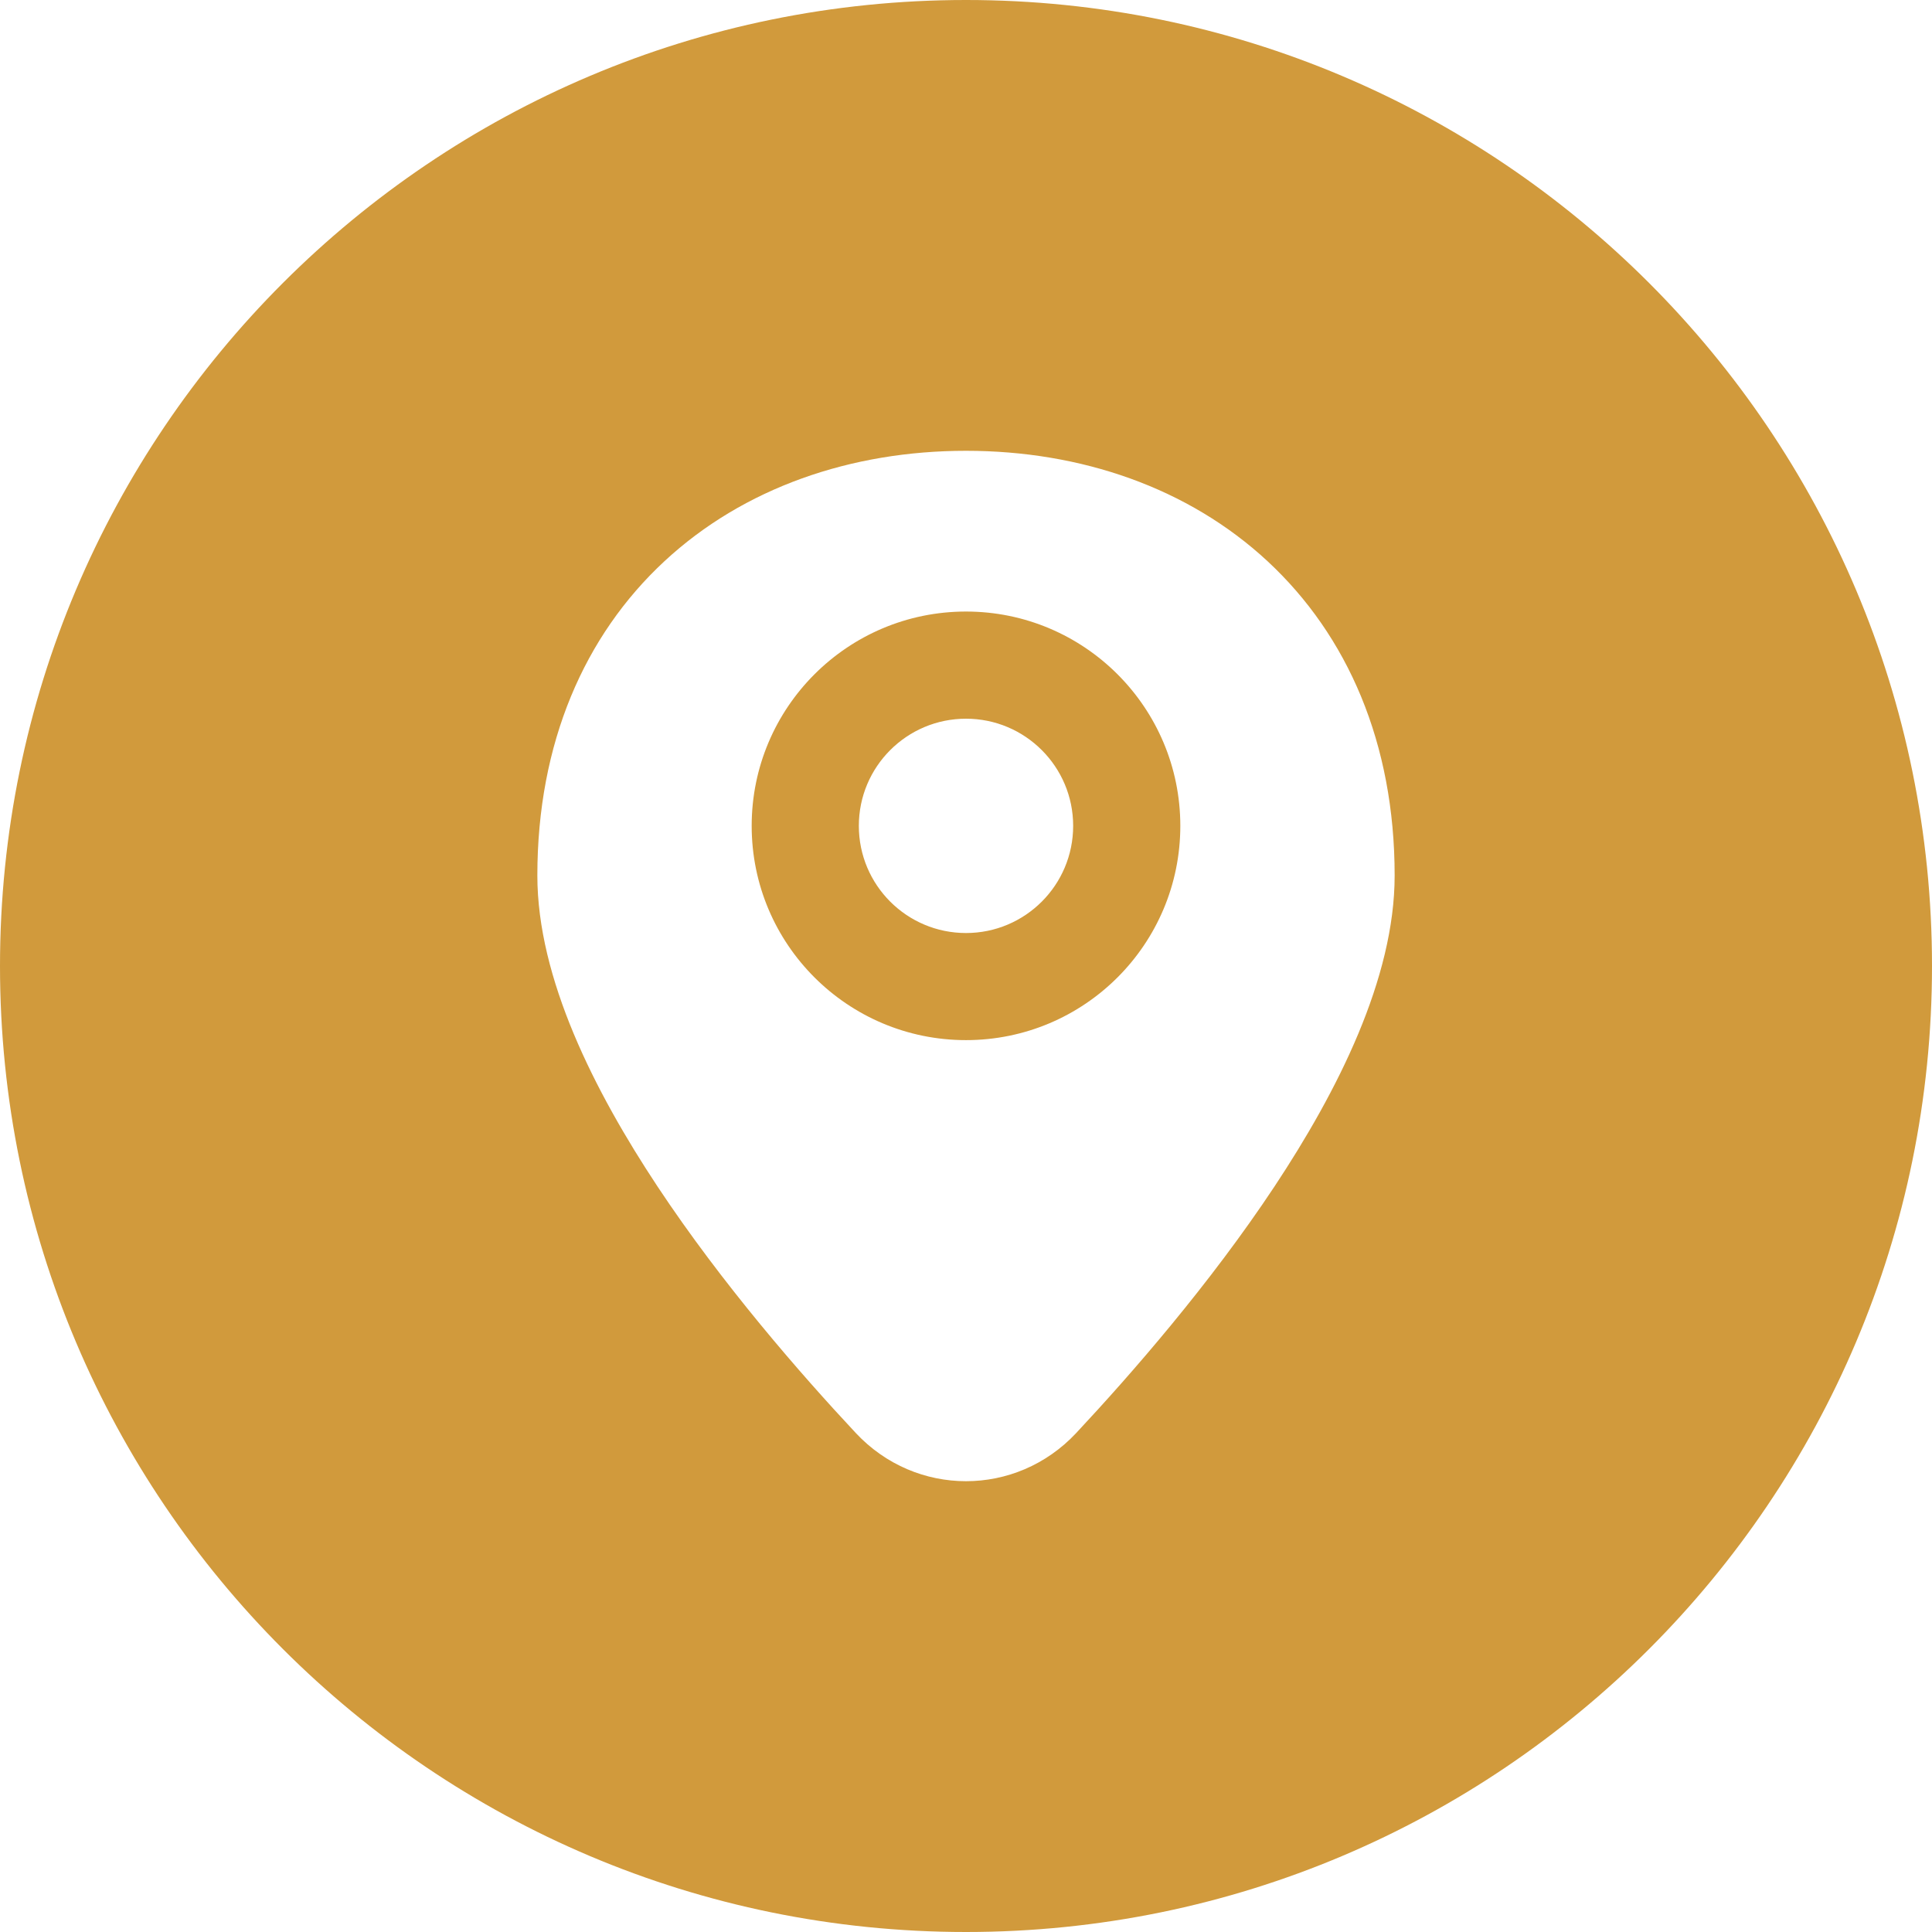 <?xml version="1.0" encoding="UTF-8" standalone="no"?><svg xmlns="http://www.w3.org/2000/svg" xmlns:xlink="http://www.w3.org/1999/xlink" fill="none" height="30" preserveAspectRatio="xMidYMid meet" style="fill: none" version="1" viewBox="1.0 1.0 30.0 30.0" width="30" zoomAndPan="magnify"><g id="change1_1"><path clip-rule="evenodd" d="M16 31C24.284 31 31 24.284 31 16C31 7.716 24.284 1 16 1C7.716 1 1 7.716 1 16C1 24.284 7.716 31 16 31ZM16 8C14.216 8 12.547 8.573 11.316 9.716C10.075 10.868 9.344 12.539 9.344 14.595C9.344 16.193 10.229 17.942 11.21 19.424C12.216 20.942 13.431 22.334 14.29 23.253C15.223 24.249 16.777 24.249 17.71 23.253C18.569 22.334 19.784 20.942 20.79 19.424C21.771 17.942 22.656 16.193 22.656 14.595C22.656 12.539 21.924 10.868 20.684 9.716C19.453 8.573 17.784 8 16 8ZM16 12.16C15.081 12.16 14.336 12.905 14.336 13.824C14.336 14.743 15.081 15.488 16 15.488C16.919 15.488 17.664 14.743 17.664 13.824C17.664 12.905 16.919 12.16 16 12.16ZM12.672 13.824C12.672 11.986 14.162 10.496 16 10.496C17.838 10.496 19.328 11.986 19.328 13.824C19.328 15.662 17.838 17.151 16 17.151C14.162 17.151 12.672 15.662 12.672 13.824Z" fill="#d19a3c" fill-rule="evenodd"/></g></svg>